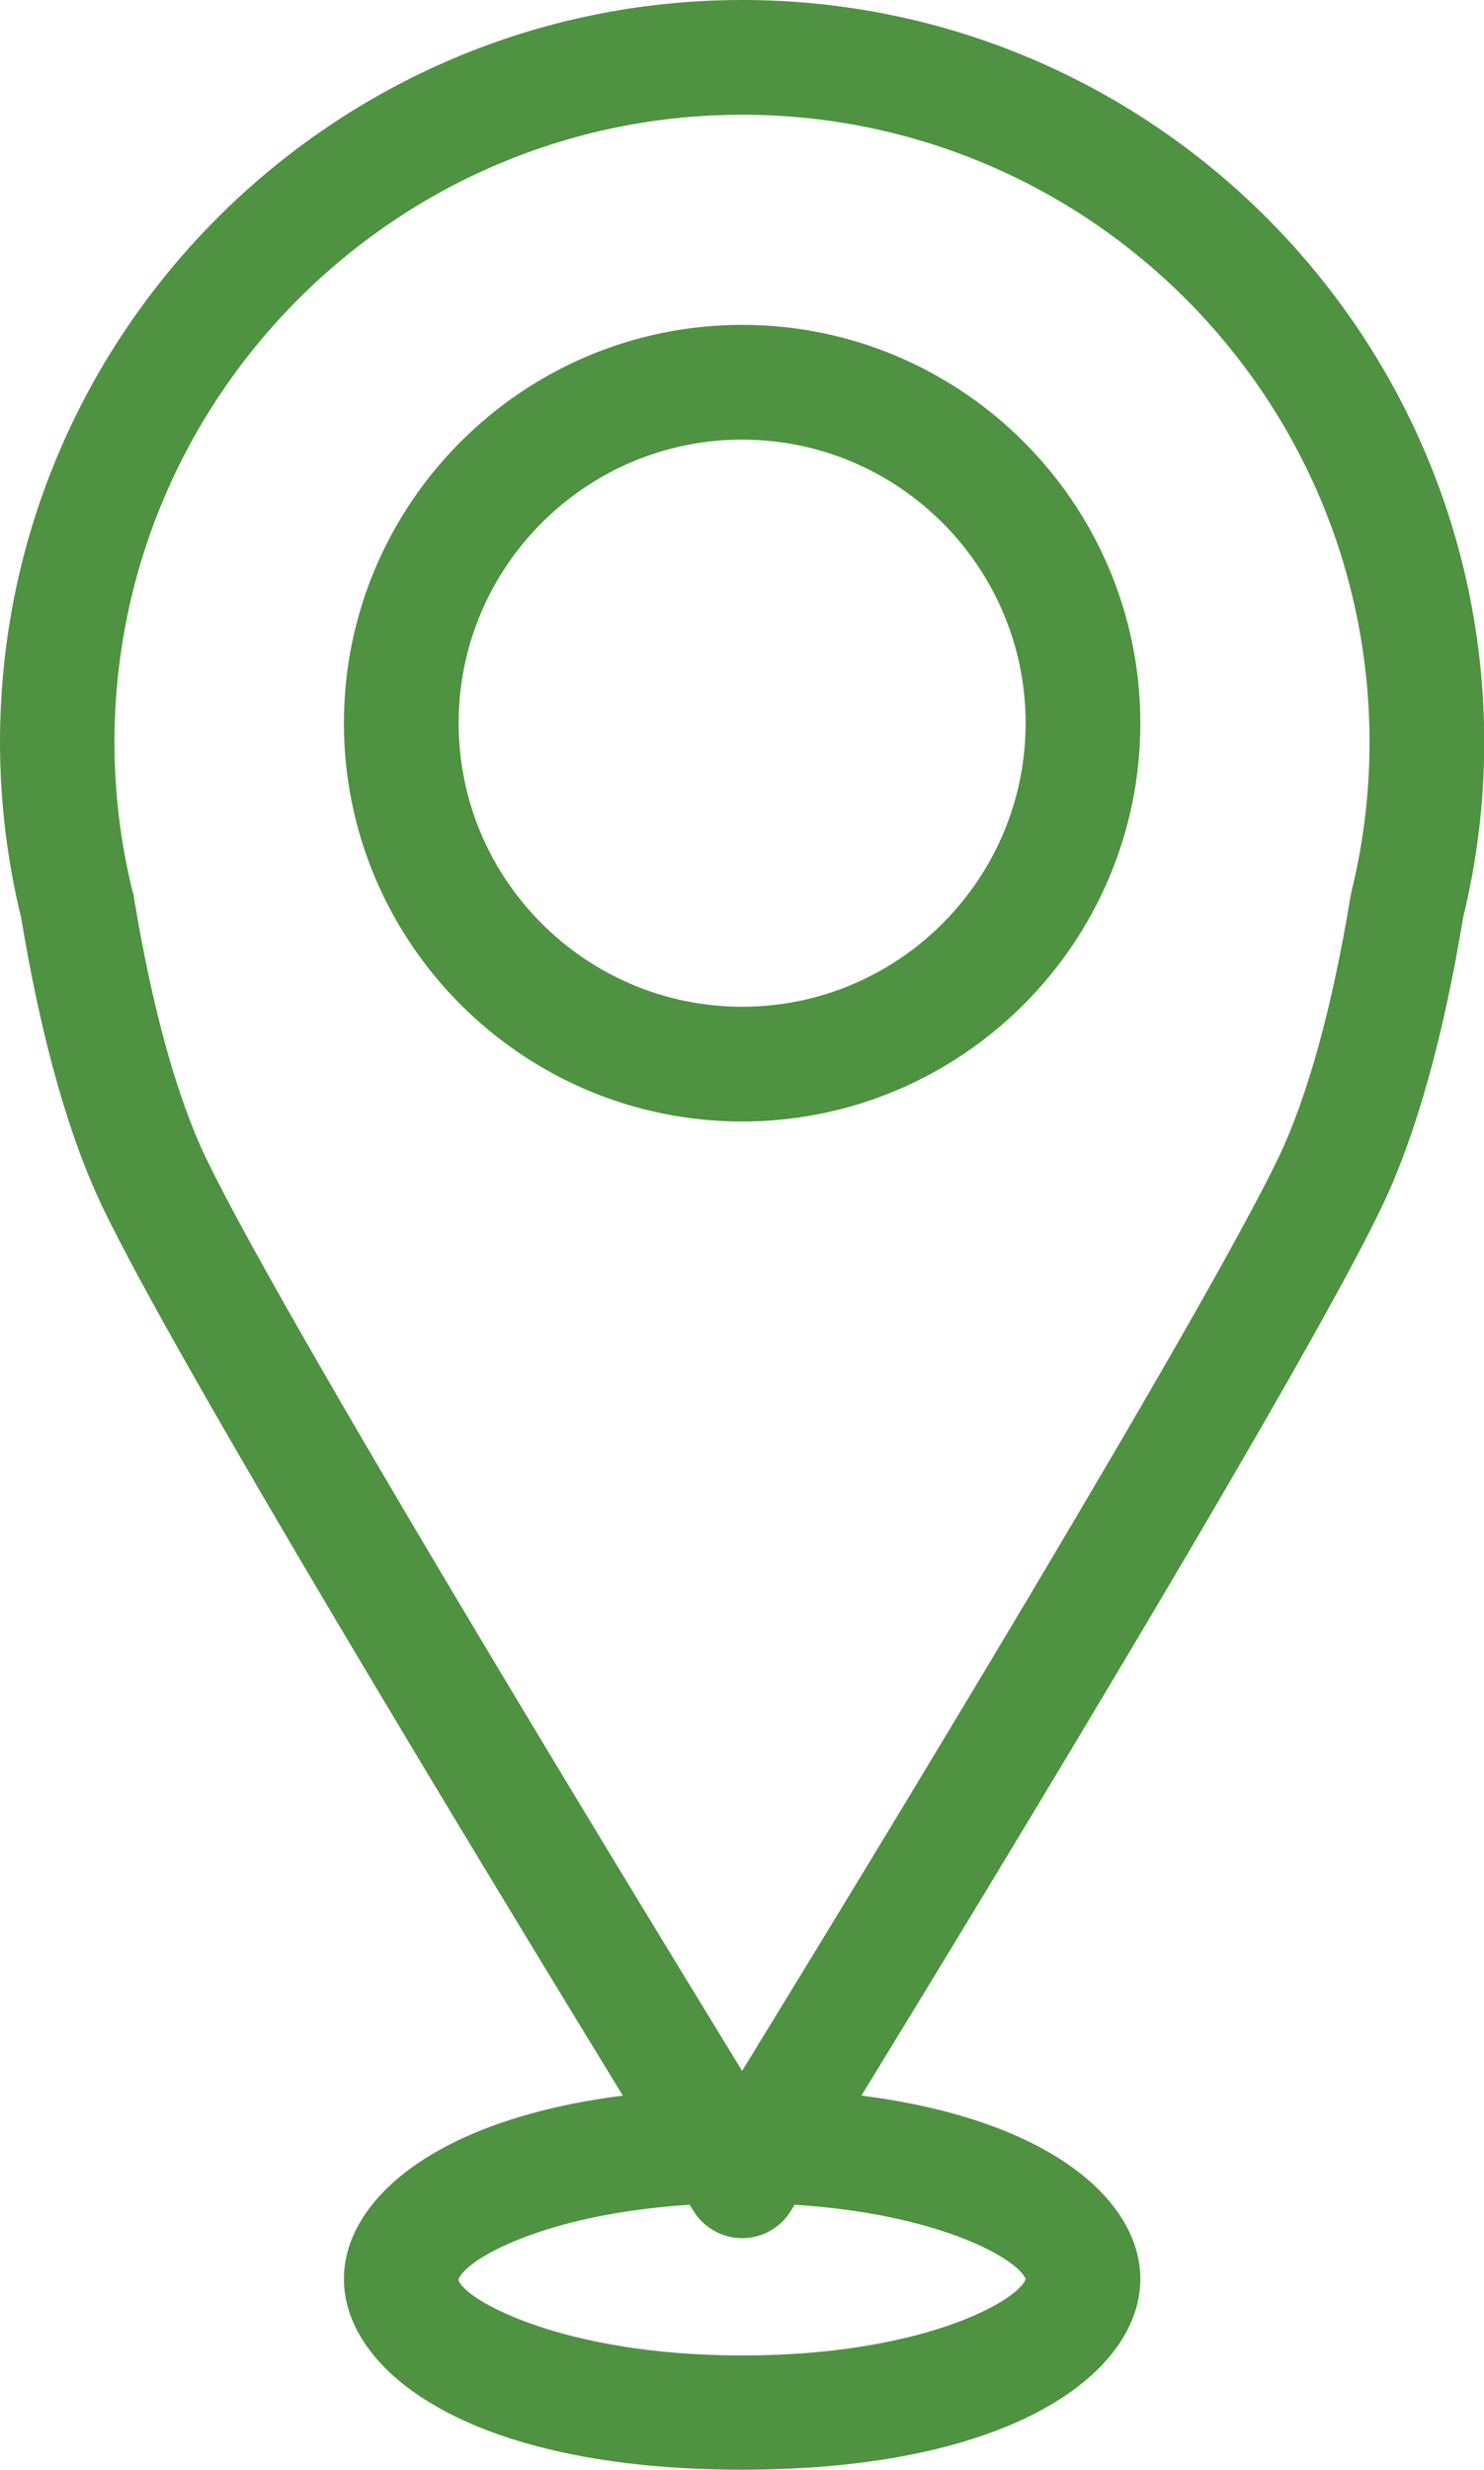 <?xml version="1.0" encoding="UTF-8"?> <svg xmlns="http://www.w3.org/2000/svg" id="Layer_1" data-name="Layer 1" viewBox="0 0 58.21 96.86"> <defs> <style> .cls-1 { fill: #4f9242; } </style> </defs> <path class="cls-1" d="m57.39,35.99c.55-2.25.83-4.57.83-6.88C58.21,13.06,45.16,0,29.11,0S0,13.06,0,29.11c0,2.31.28,4.63.83,6.88.78,4.72,1.85,8.53,3.18,11.32,2.86,6.01,14.9,25.84,20.42,34.87-7.47.95-10.94,4.16-10.94,7.19,0,3.6,4.89,7.48,15.62,7.48s15.62-3.88,15.62-7.48c0-3.03-3.47-6.24-10.94-7.19,5.53-9.03,17.56-28.87,20.42-34.87,1.33-2.79,2.4-6.6,3.18-11.32Zm-17.16,53.39c-.3.85-4.06,2.99-11.12,2.99s-10.9-2.19-11.13-2.96c.2-.75,3.27-2.58,9.07-2.95.07.11.12.19.15.24.41.66,1.13,1.07,1.91,1.07s1.5-.4,1.91-1.07c.03-.04.08-.13.15-.24,5.72.36,8.79,2.15,9.06,2.92Zm12.78-54.38c-.01.06-.03.12-.04.17-.7,4.28-1.67,7.81-2.81,10.2-2.89,6.06-16.06,27.71-21.05,35.84-4.98-8.13-18.16-29.78-21.05-35.84-1.14-2.39-2.11-5.92-2.81-10.2,0-.06-.02-.12-.04-.17-.48-1.93-.72-3.91-.72-5.9C4.5,15.54,15.54,4.5,29.11,4.5s24.61,11.04,24.61,24.61c0,1.98-.24,3.97-.72,5.9Z"></path> <path class="cls-1" d="m29.11,12.74c-8.61,0-15.62,7.01-15.62,15.62s7.01,15.62,15.62,15.62,15.62-7.01,15.62-15.62-7.01-15.62-15.62-15.62Zm0,26.74c-6.13,0-11.12-4.99-11.12-11.12s4.99-11.12,11.12-11.12,11.12,4.99,11.12,11.12-4.99,11.12-11.12,11.12Z"></path> </svg> 